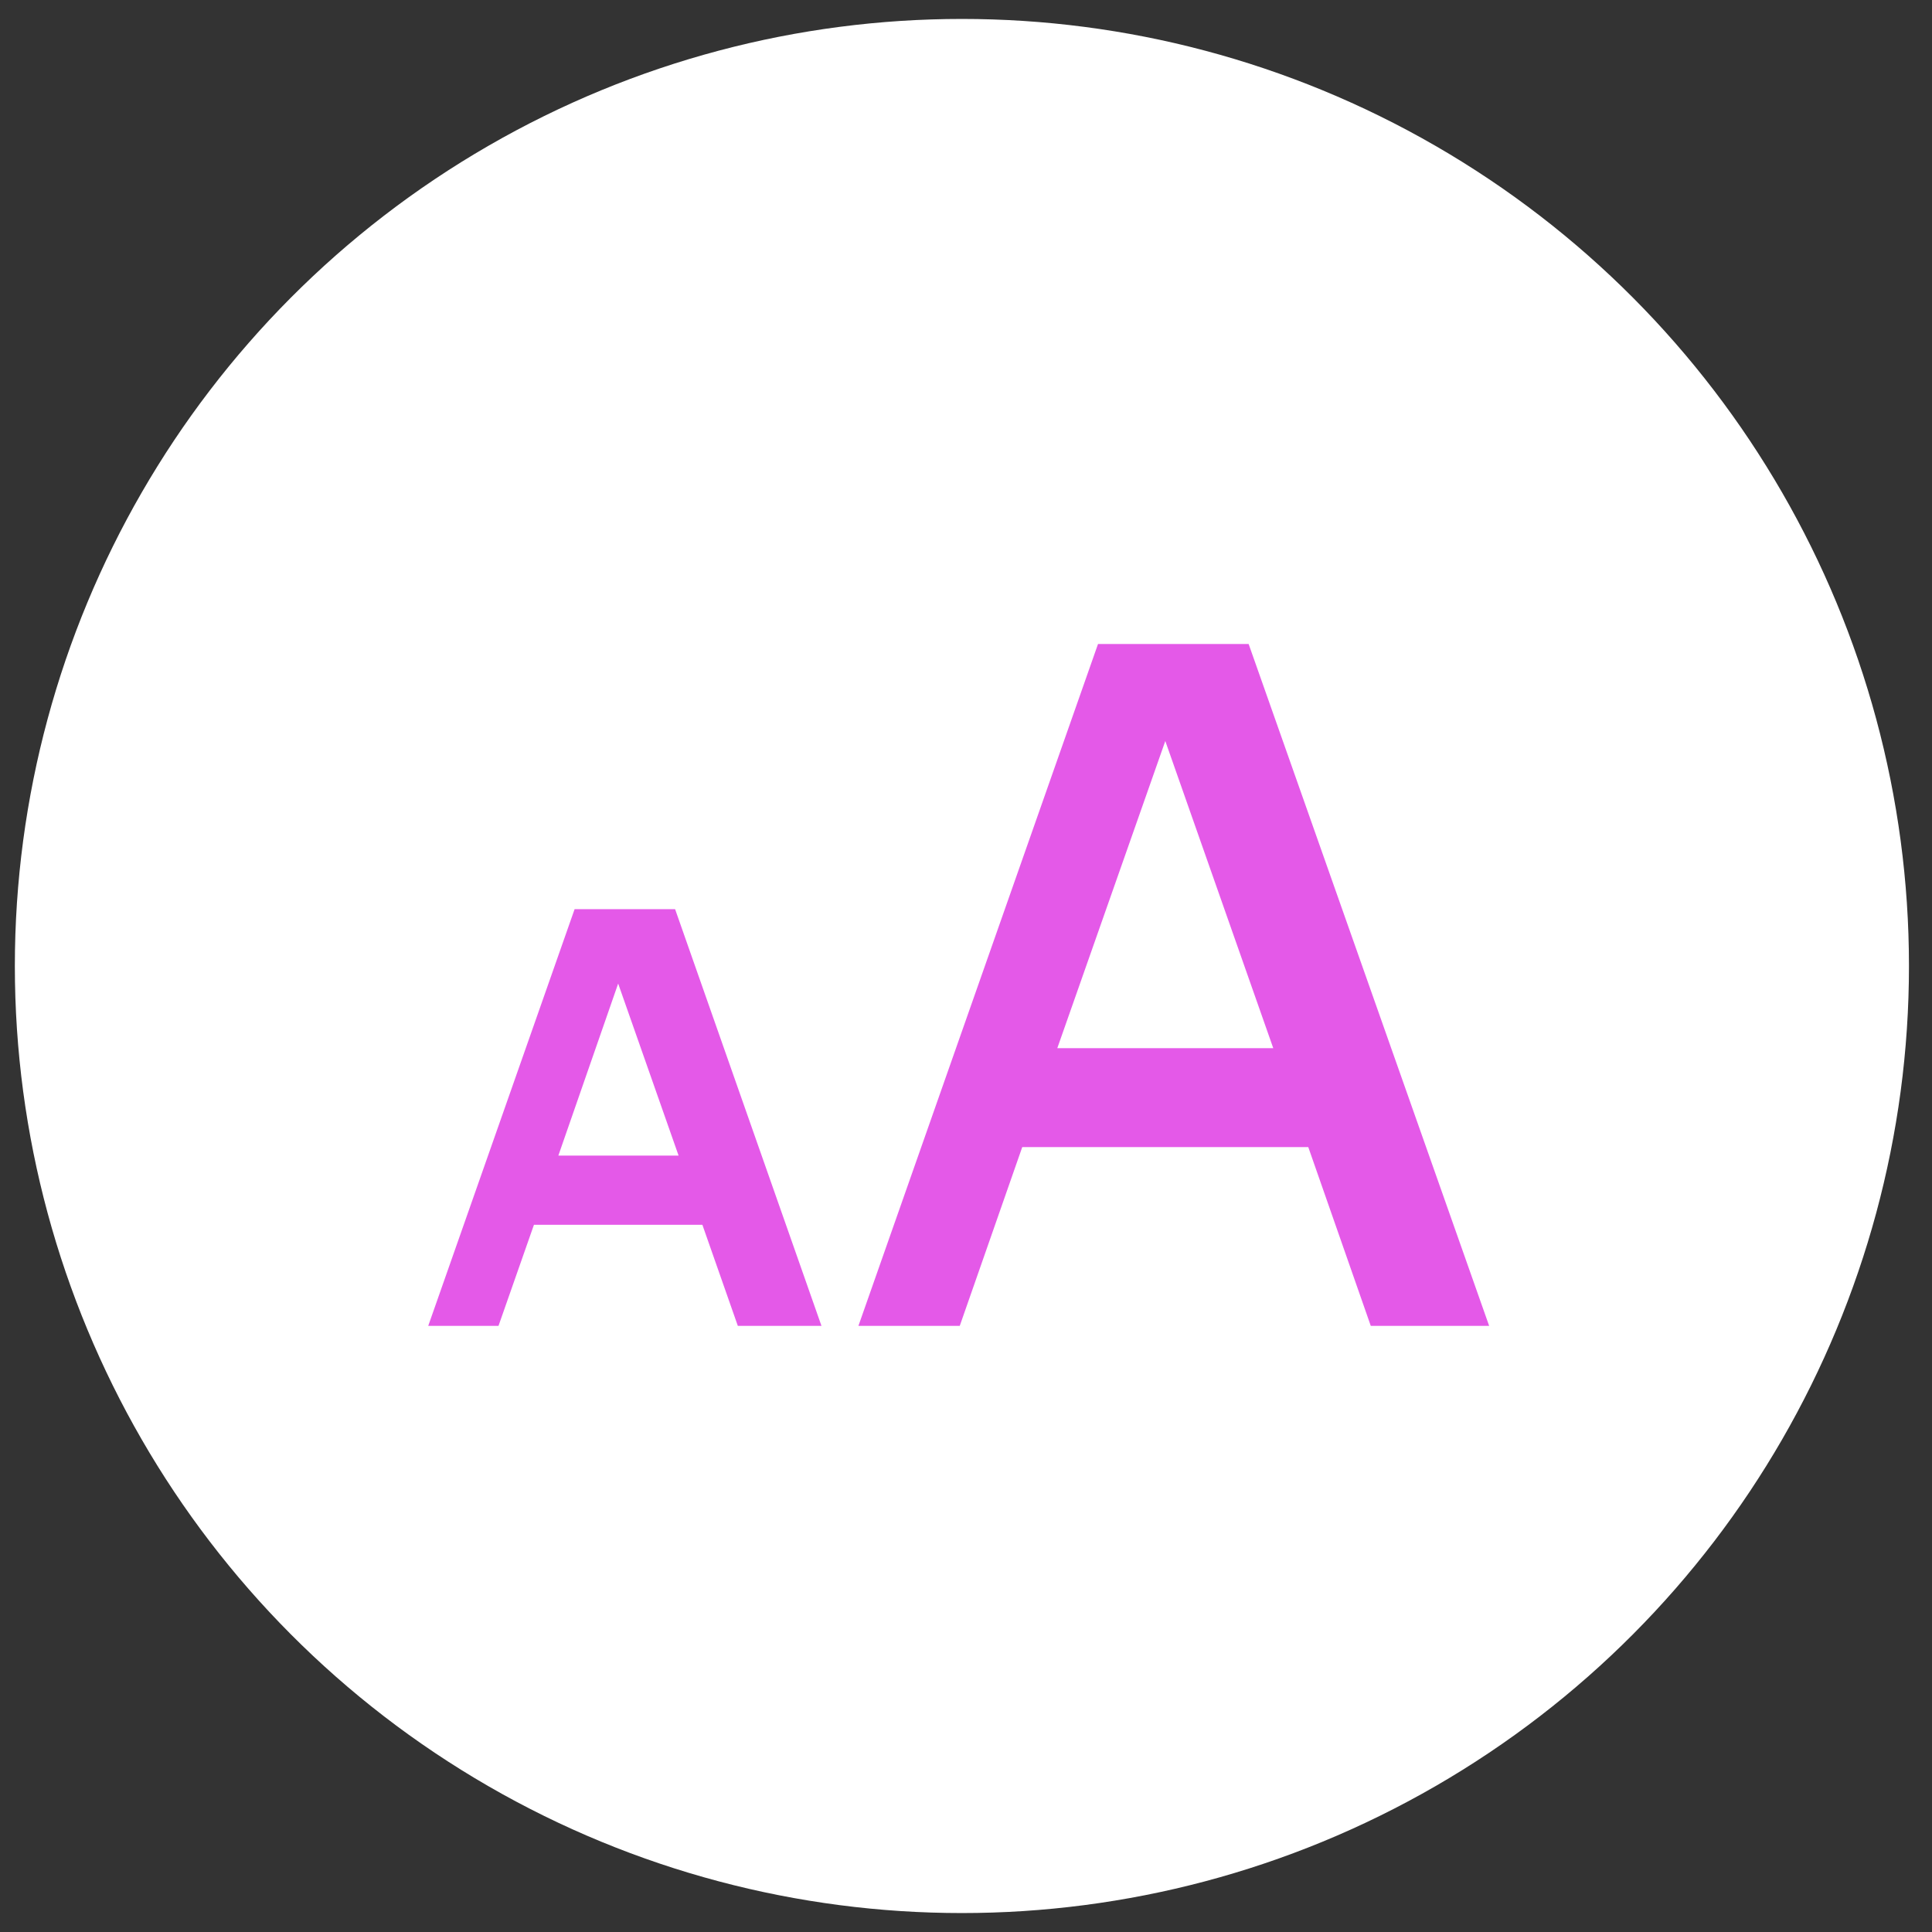<svg width="51" height="51" viewBox="0 0 51 51" fill="none" xmlns="http://www.w3.org/2000/svg">
<rect x="0" y="0" width="51" height="51" fill="#333333" stroke="none"/>
<circle cx="25.392" cy="25.5" r="25" fill="white"/>
<g clip-path="url(#clip0_209_815)">
<path d="M28.985 17H32.961L39.31 35H36.185L34.535 30.28H26.985L25.335 35H22.66L28.985 17ZM33.611 27.669L30.761 19.561L27.91 27.669H33.611Z" fill="#E459E8"/>
<path d="M15.168 24H17.821L21.685 35H19.477L18.541 32.331H14.095L13.159 35H11.304L15.168 24ZM17.913 30.505L16.318 25.964L14.739 30.505H17.913Z" fill="#E459E8"/>
</g>
<defs>
<clipPath id="clip0_209_815">
<rect width="32" height="32" fill="white" transform="translate(9.304 10)"/>
</clipPath>
</defs>
</svg>
